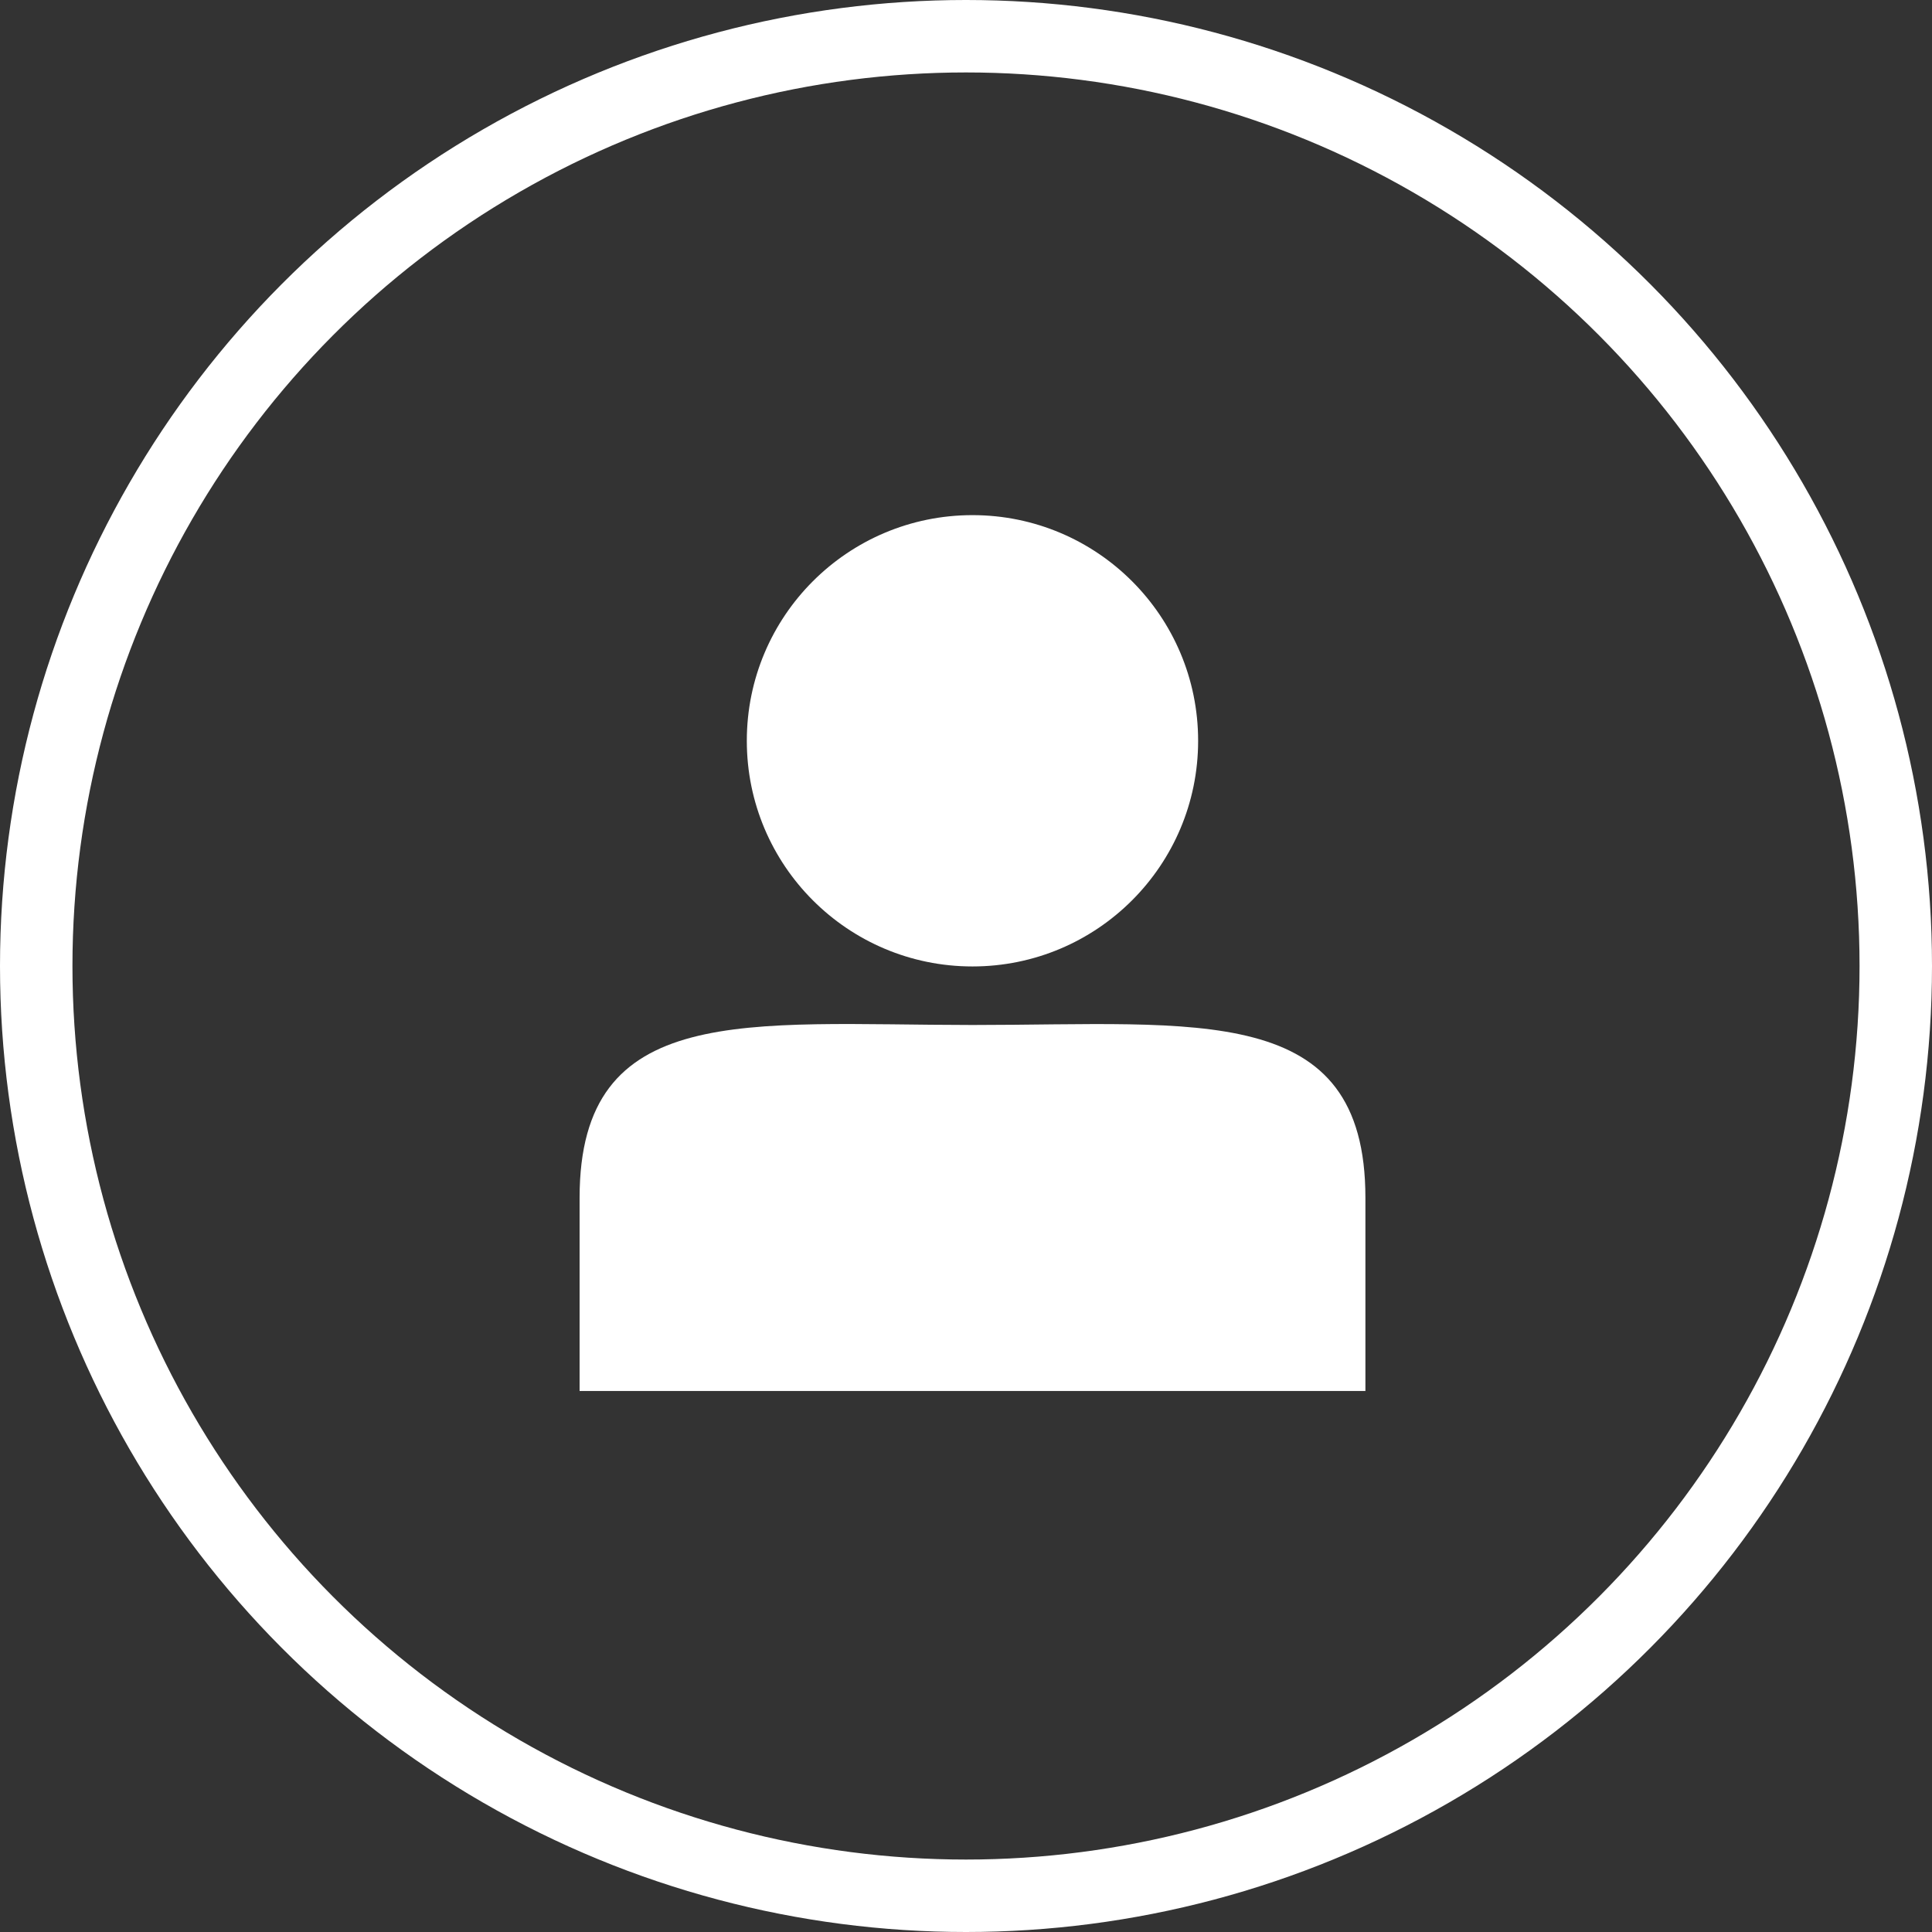 <svg fill="none" height="60" viewBox="0 0 60 60" width="60" xmlns="http://www.w3.org/2000/svg"><rect x="0" y="0" width="60" height="60" fill="#333333" stroke="none"/><circle cx="30" cy="30" r="28.875" stroke="#fff" stroke-width="2.25"/><g fill="#fff"><path d="m42.404 37.196c0-6.109-5.194-5.364-12.202-5.364-7.008-.004-12.202-.746-12.202 5.364v6.003h12.202 12.202z"/><path d="m30.201 30.014c3.87 0 7.008-3.137 7.008-7.008s-3.137-7.008-7.008-7.008-7.008 3.137-7.008 7.008 3.137 7.008 7.008 7.008z"/></g></svg>